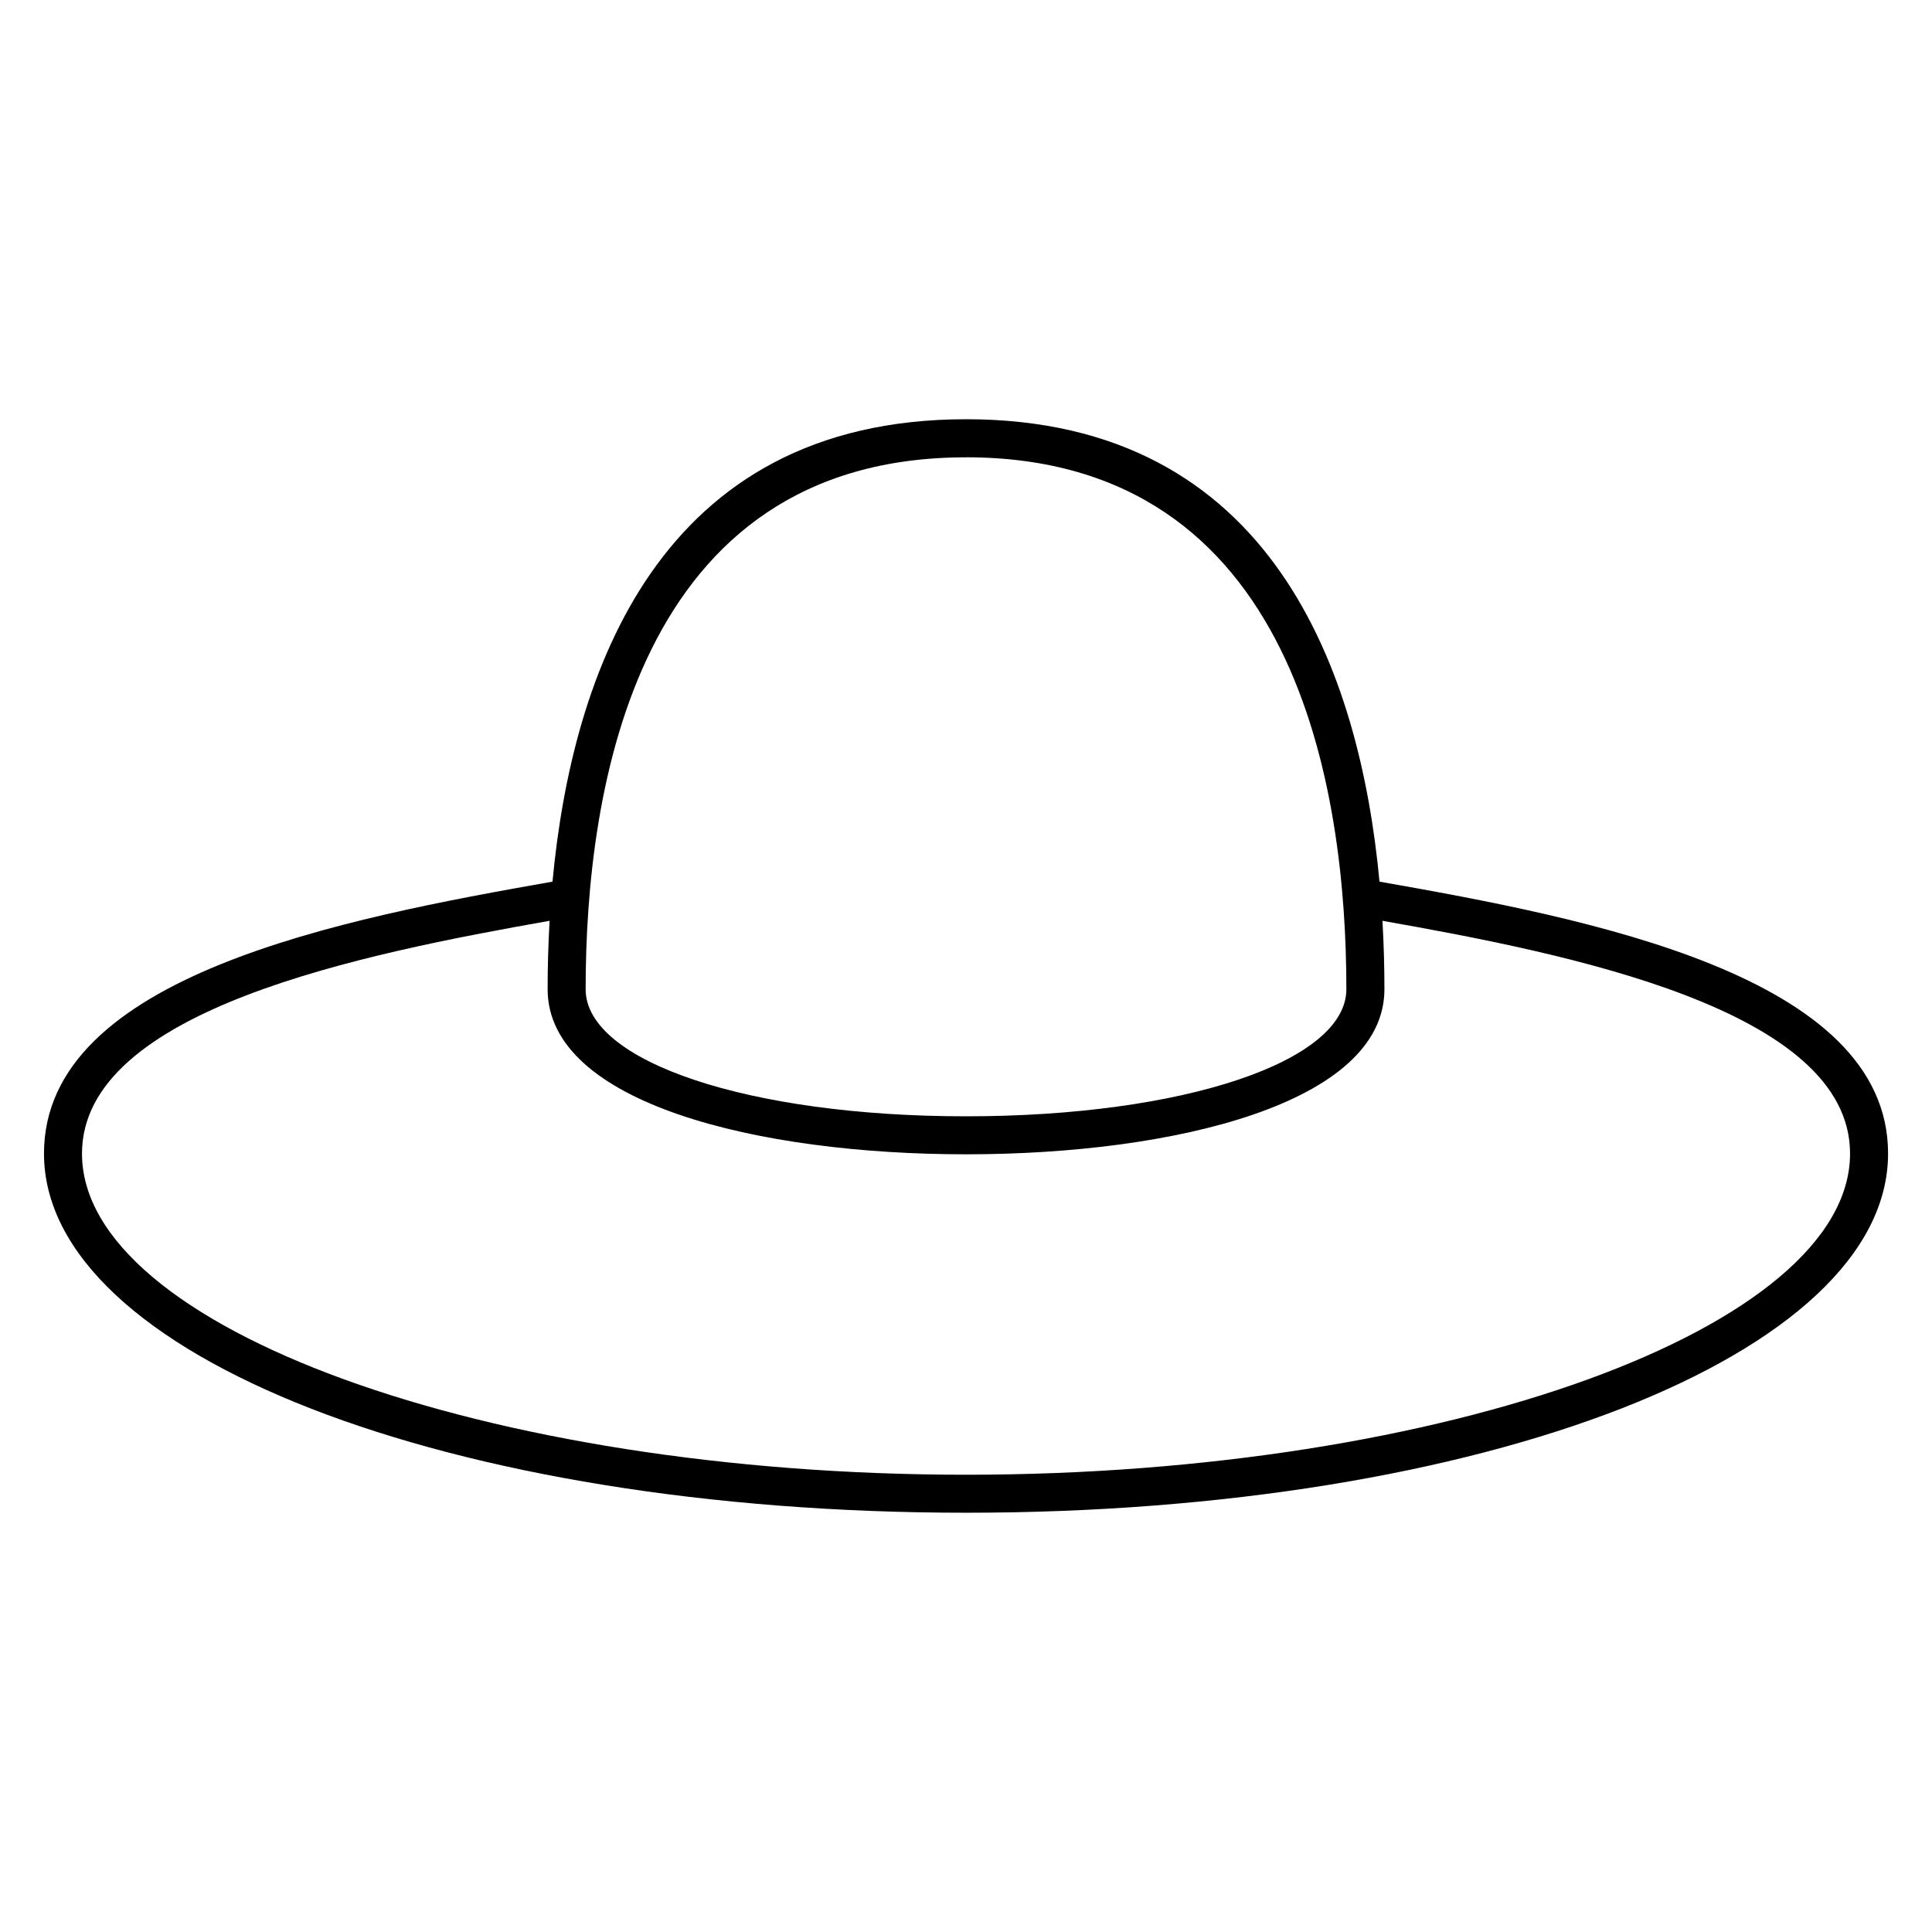 <?xml version="1.0" encoding="UTF-8"?>
<!-- Uploaded to: ICON Repo, www.svgrepo.com, Generator: ICON Repo Mixer Tools -->
<svg fill="#000000" width="800px" height="800px" version="1.1" viewBox="144 144 512 512" xmlns="http://www.w3.org/2000/svg">
 <path d="m509.58 377.65c-5.148-54.98-28.066-122.55-109.58-122.55-0.012 0-0.02 0.004-0.031 0.004-81.488 0.023-104.41 67.566-109.55 122.54-55.125 9.711-134.76 24.77-134.76 72.062 0 53.371 107.33 95.184 244.35 95.184s244.35-41.812 244.35-95.184c0-47.293-79.641-62.352-134.77-72.062zm-109.58-112.46c0.004 0 0.016-0.004 0.02-0.004 87.684 0.016 100.78 88.332 100.78 140.98 0 19.195-43.336 33.668-100.8 33.668s-100.8-14.473-100.8-33.668c-0.004-52.648 13.098-140.97 100.8-140.97zm0 269.63c-126.99 0-234.27-38.977-234.27-85.109 0-38.25 74.801-52.996 123.92-61.691-0.363 6.34-0.523 12.438-0.523 18.137v0.004c0.012 30.215 55.691 43.742 110.88 43.742s110.88-13.527 110.88-43.746c0-5.699-0.156-11.801-0.523-18.137 49.121 8.695 123.92 23.441 123.92 61.691-0.008 46.133-107.29 85.109-234.28 85.109z"/>
</svg>